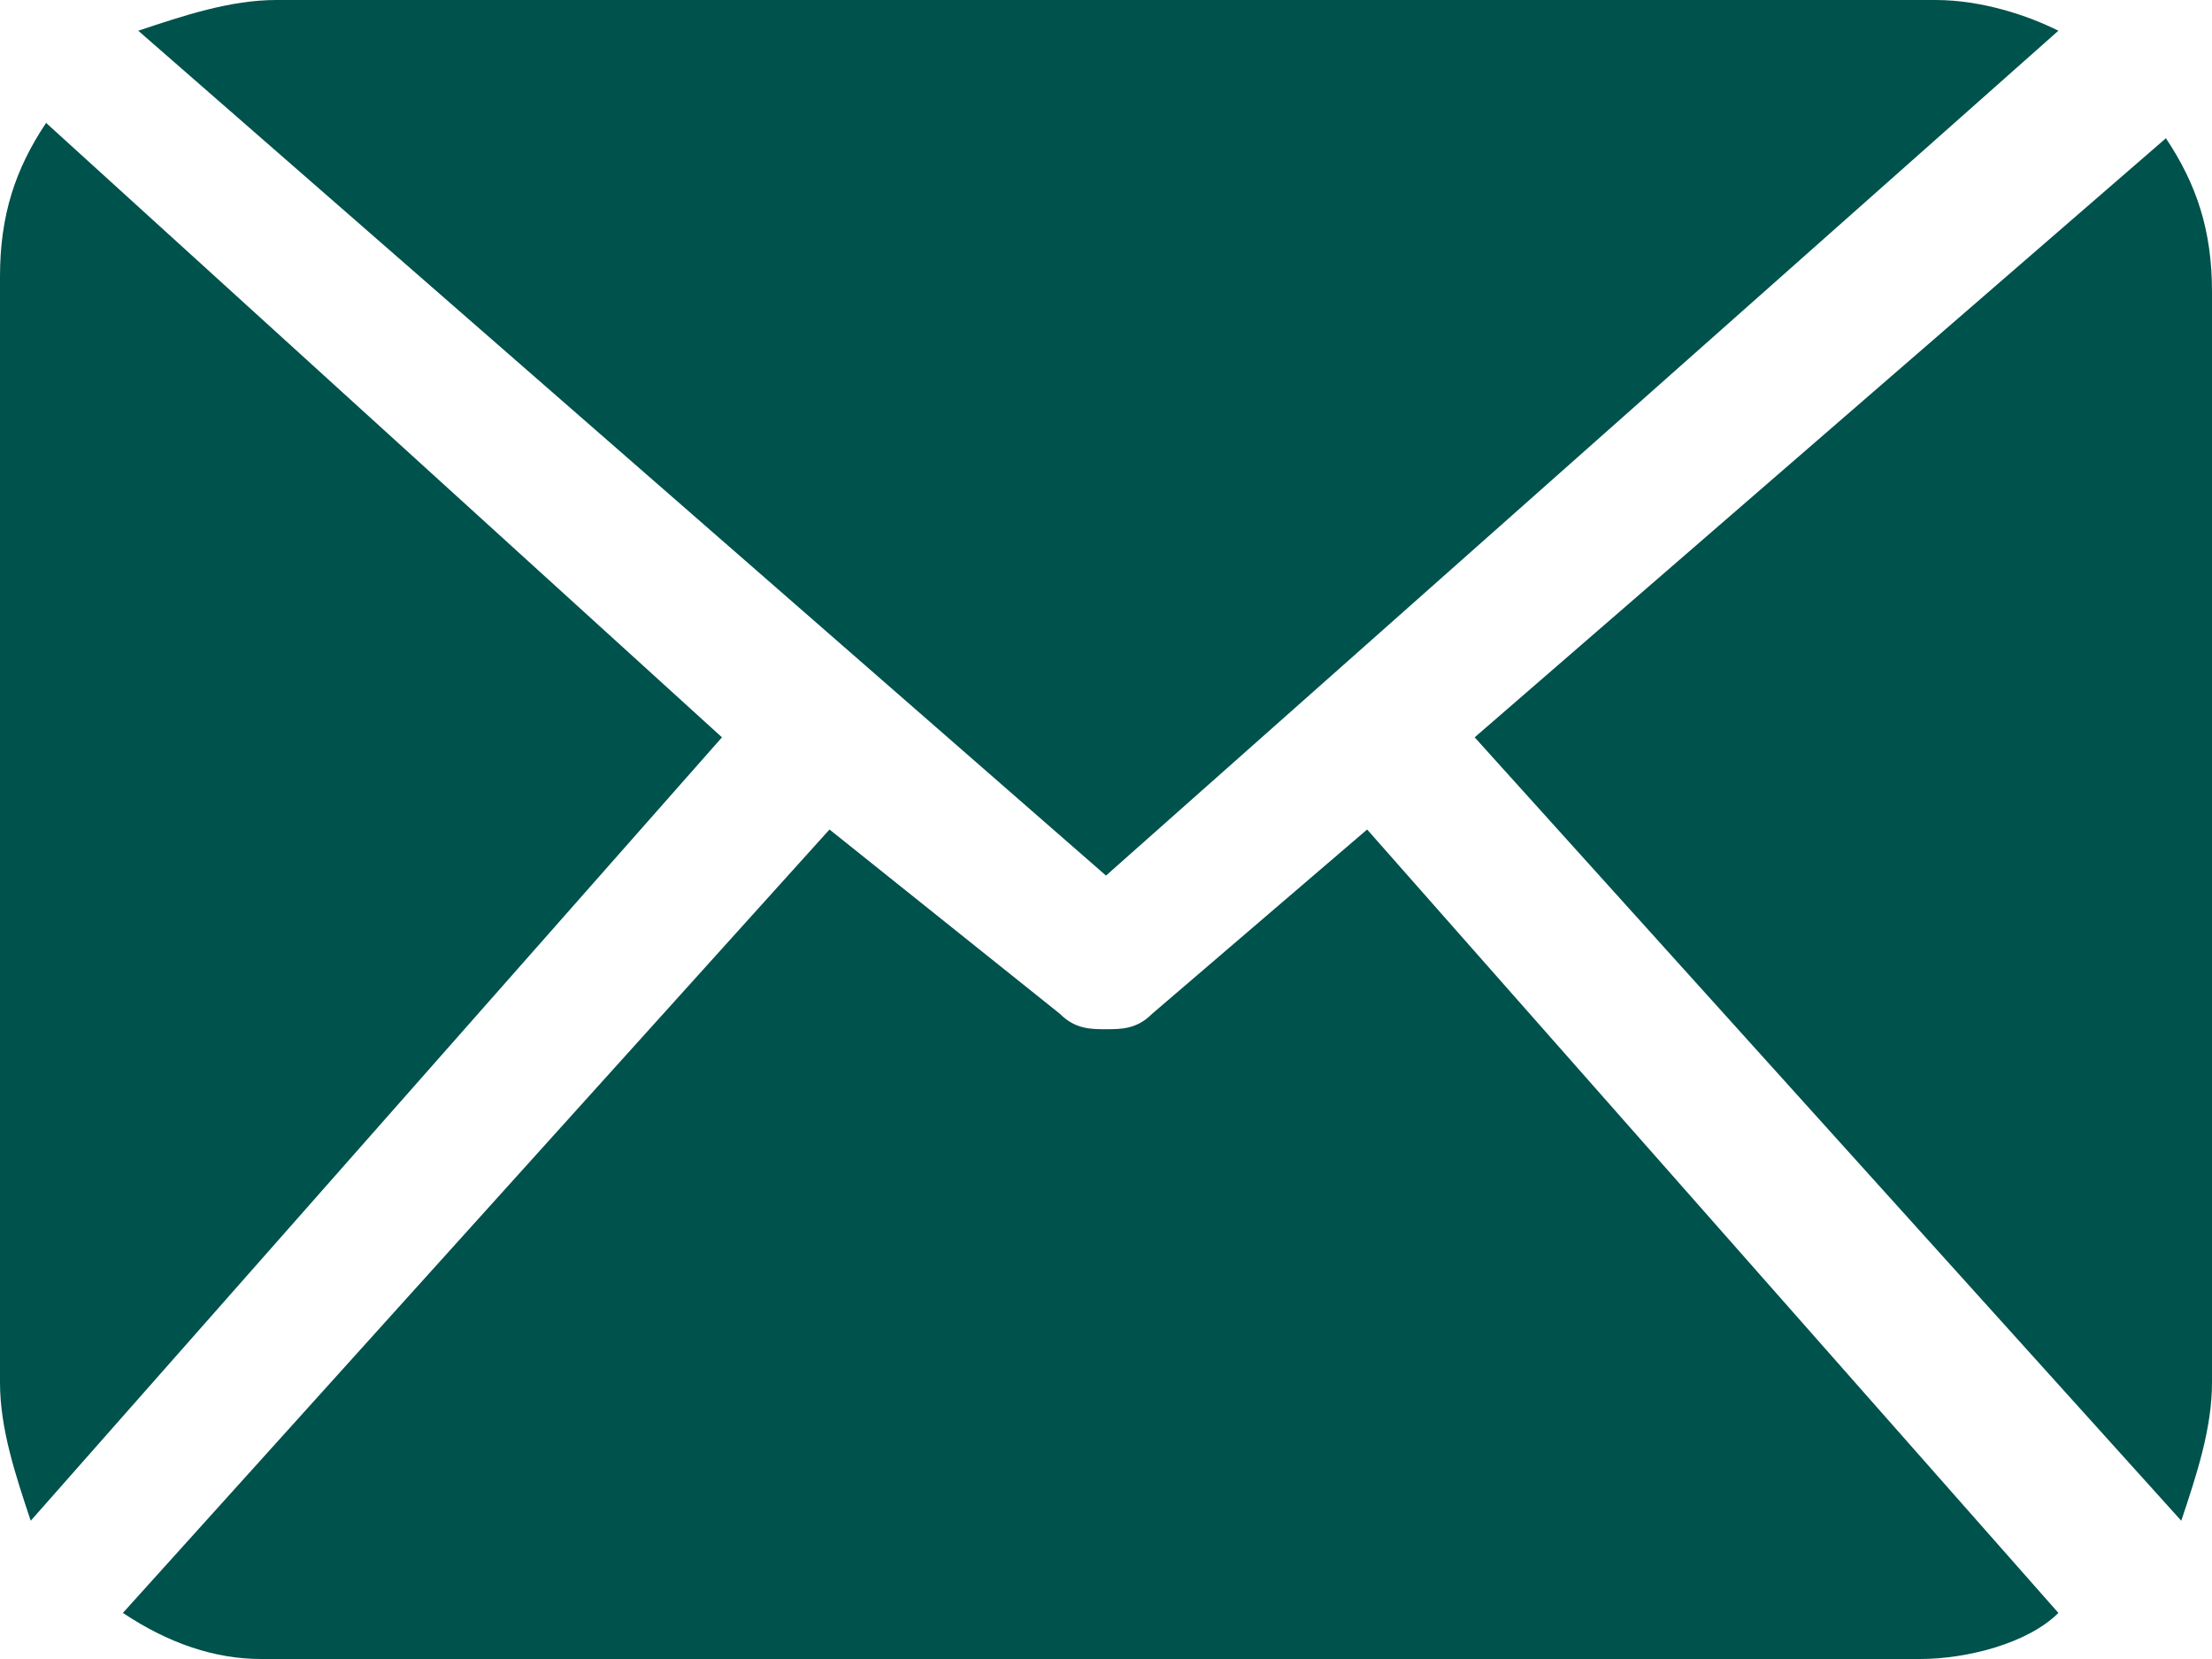 <?xml version="1.0" encoding="UTF-8"?> <svg xmlns="http://www.w3.org/2000/svg" xmlns:xlink="http://www.w3.org/1999/xlink" version="1.1" id="Слой_1" x="0px" y="0px" viewBox="0 0 14.4 10.8" style="enable-background:new 0 0 14.4 10.8;" xml:space="preserve"> <style type="text/css"> .st0{fill:#00524C;} </style> <path class="st0" d="M14.4,9c0,0.3-0.1,0.6-0.2,0.9L9.6,4.8l4.5-3.9c0.2,0.3,0.3,0.6,0.3,1V9L14.4,9z M7.2,5.7l6.2-5.5 C13.2,0.1,12.9,0,12.6,0H1.8C1.5,0,1.2,0.1,0.9,0.2L7.2,5.7z M8.9,5.4L7.5,6.6C7.4,6.7,7.3,6.7,7.2,6.7c-0.1,0-0.2,0-0.3-0.1 L5.4,5.4l-4.6,5.1c0.3,0.2,0.6,0.3,0.9,0.3h10.8c0.3,0,0.7-0.1,0.9-0.3L8.9,5.4z M0.3,0.8C0.1,1.1,0,1.4,0,1.8V9 c0,0.3,0.1,0.6,0.2,0.9l4.5-5.1L0.3,0.8z"></path> </svg> 